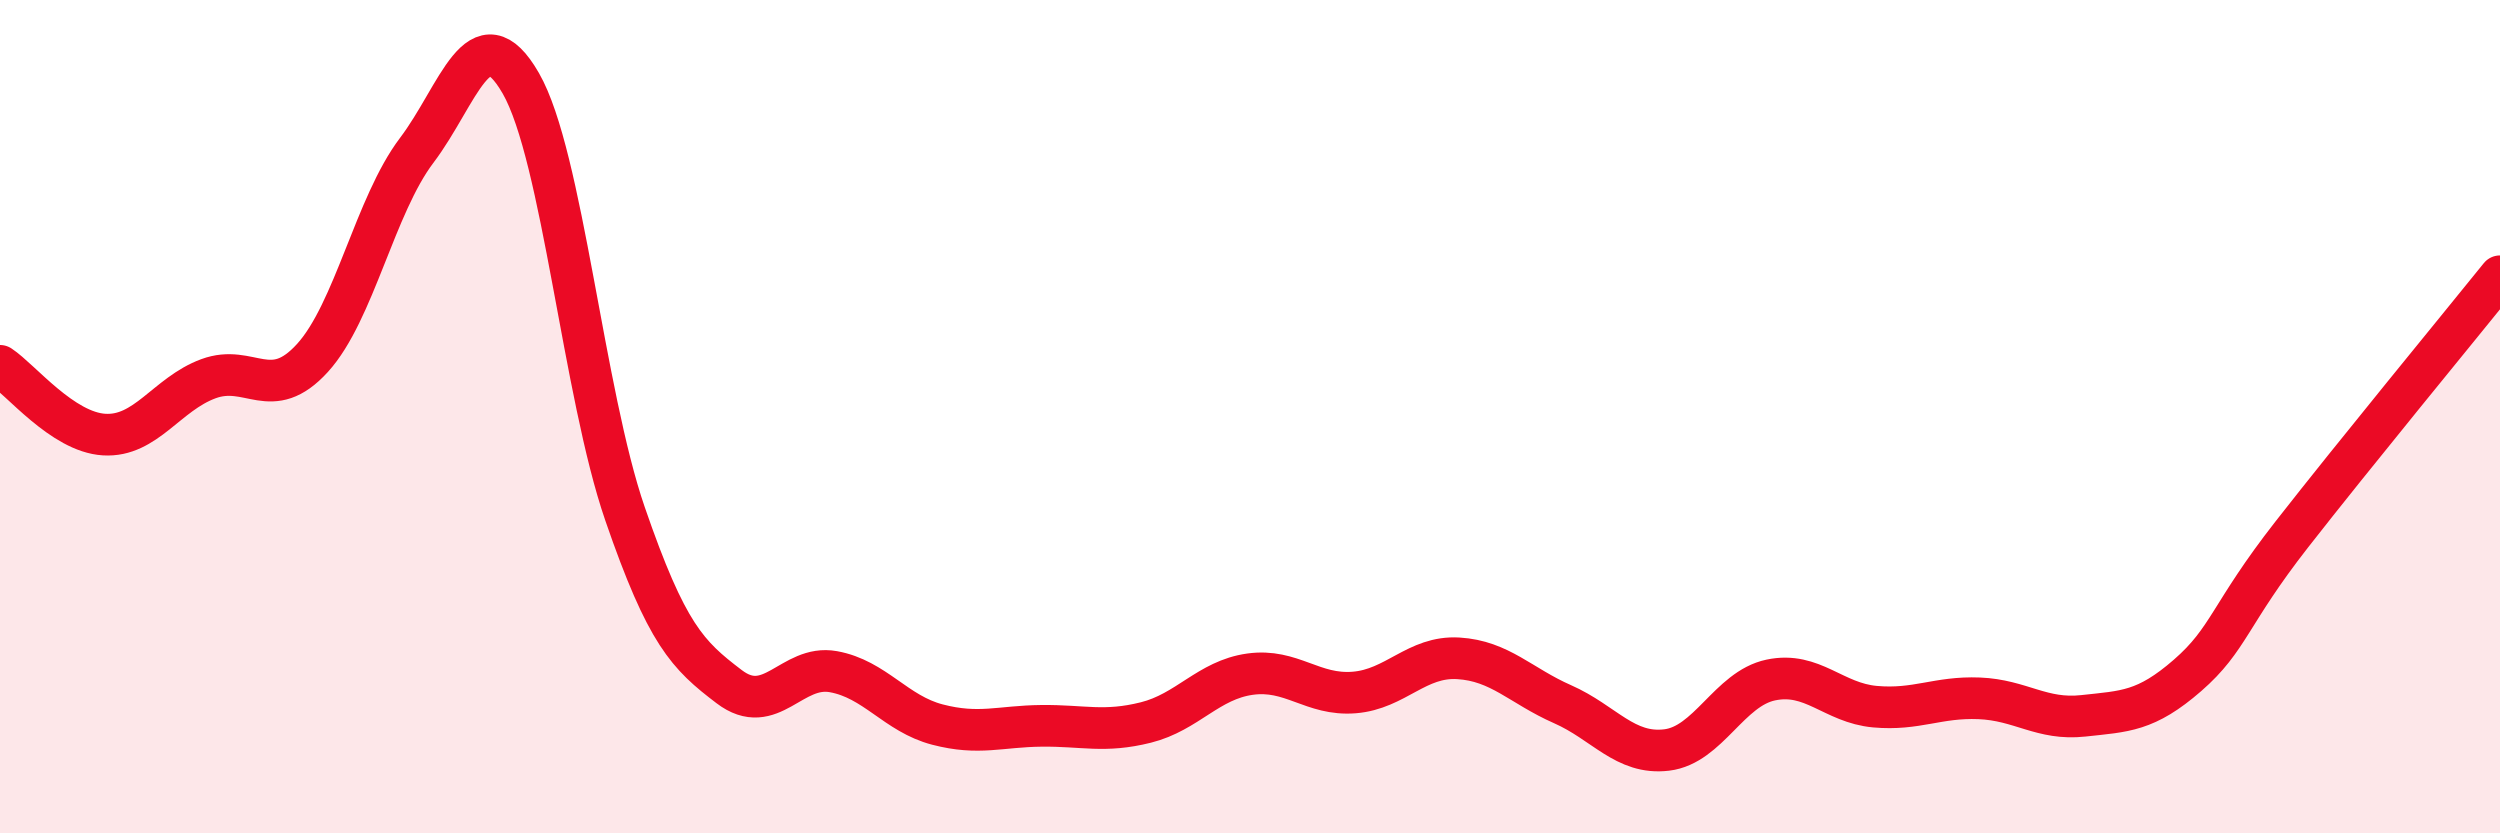 
    <svg width="60" height="20" viewBox="0 0 60 20" xmlns="http://www.w3.org/2000/svg">
      <path
        d="M 0,8.78 C 0.5,9.11 1.5,10.37 2.5,10.43 C 3.5,10.49 4,9.46 5,9.09 C 6,8.72 6.5,9.69 7.5,8.59 C 8.5,7.49 9,4.93 10,3.61 C 11,2.29 11.5,0.26 12.5,2 C 13.5,3.74 14,9.43 15,12.33 C 16,15.23 16.5,15.72 17.5,16.48 C 18.5,17.24 19,15.94 20,16.12 C 21,16.3 21.5,17.13 22.5,17.39 C 23.5,17.65 24,17.43 25,17.42 C 26,17.41 26.5,17.59 27.5,17.34 C 28.5,17.09 29,16.32 30,16.18 C 31,16.04 31.5,16.7 32.5,16.62 C 33.5,16.54 34,15.74 35,15.8 C 36,15.86 36.5,16.46 37.5,16.9 C 38.5,17.34 39,18.12 40,18 C 41,17.88 41.5,16.53 42.5,16.32 C 43.5,16.11 44,16.87 45,16.96 C 46,17.05 46.5,16.72 47.5,16.76 C 48.5,16.8 49,17.29 50,17.18 C 51,17.07 51.5,17.08 52.5,16.21 C 53.5,15.34 53.5,14.75 55,12.83 C 56.5,10.91 59,7.87 60,6.63L60 20L0 20Z"
        fill="#EB0A25"
        opacity="0.1"
        stroke-linecap="round"
        stroke-linejoin="round"
      />
      <path
        d="M 0,8.78 C 0.5,9.11 1.5,10.37 2.5,10.43 C 3.5,10.49 4,9.46 5,9.09 C 6,8.72 6.5,9.69 7.5,8.59 C 8.5,7.49 9,4.93 10,3.61 C 11,2.29 11.5,0.26 12.5,2 C 13.5,3.74 14,9.43 15,12.33 C 16,15.23 16.5,15.72 17.5,16.48 C 18.5,17.24 19,15.94 20,16.12 C 21,16.3 21.5,17.13 22.5,17.39 C 23.5,17.65 24,17.43 25,17.42 C 26,17.41 26.5,17.59 27.5,17.34 C 28.5,17.09 29,16.32 30,16.18 C 31,16.04 31.5,16.7 32.5,16.62 C 33.5,16.54 34,15.74 35,15.8 C 36,15.86 36.5,16.46 37.5,16.9 C 38.5,17.34 39,18.12 40,18 C 41,17.88 41.5,16.53 42.5,16.32 C 43.5,16.11 44,16.87 45,16.96 C 46,17.05 46.5,16.72 47.5,16.76 C 48.5,16.8 49,17.29 50,17.18 C 51,17.07 51.5,17.08 52.5,16.21 C 53.5,15.34 53.5,14.75 55,12.83 C 56.5,10.91 59,7.87 60,6.63"
        stroke="#EB0A25"
        stroke-width="1"
        fill="none"
        stroke-linecap="round"
        stroke-linejoin="round"
      />
    </svg>
  